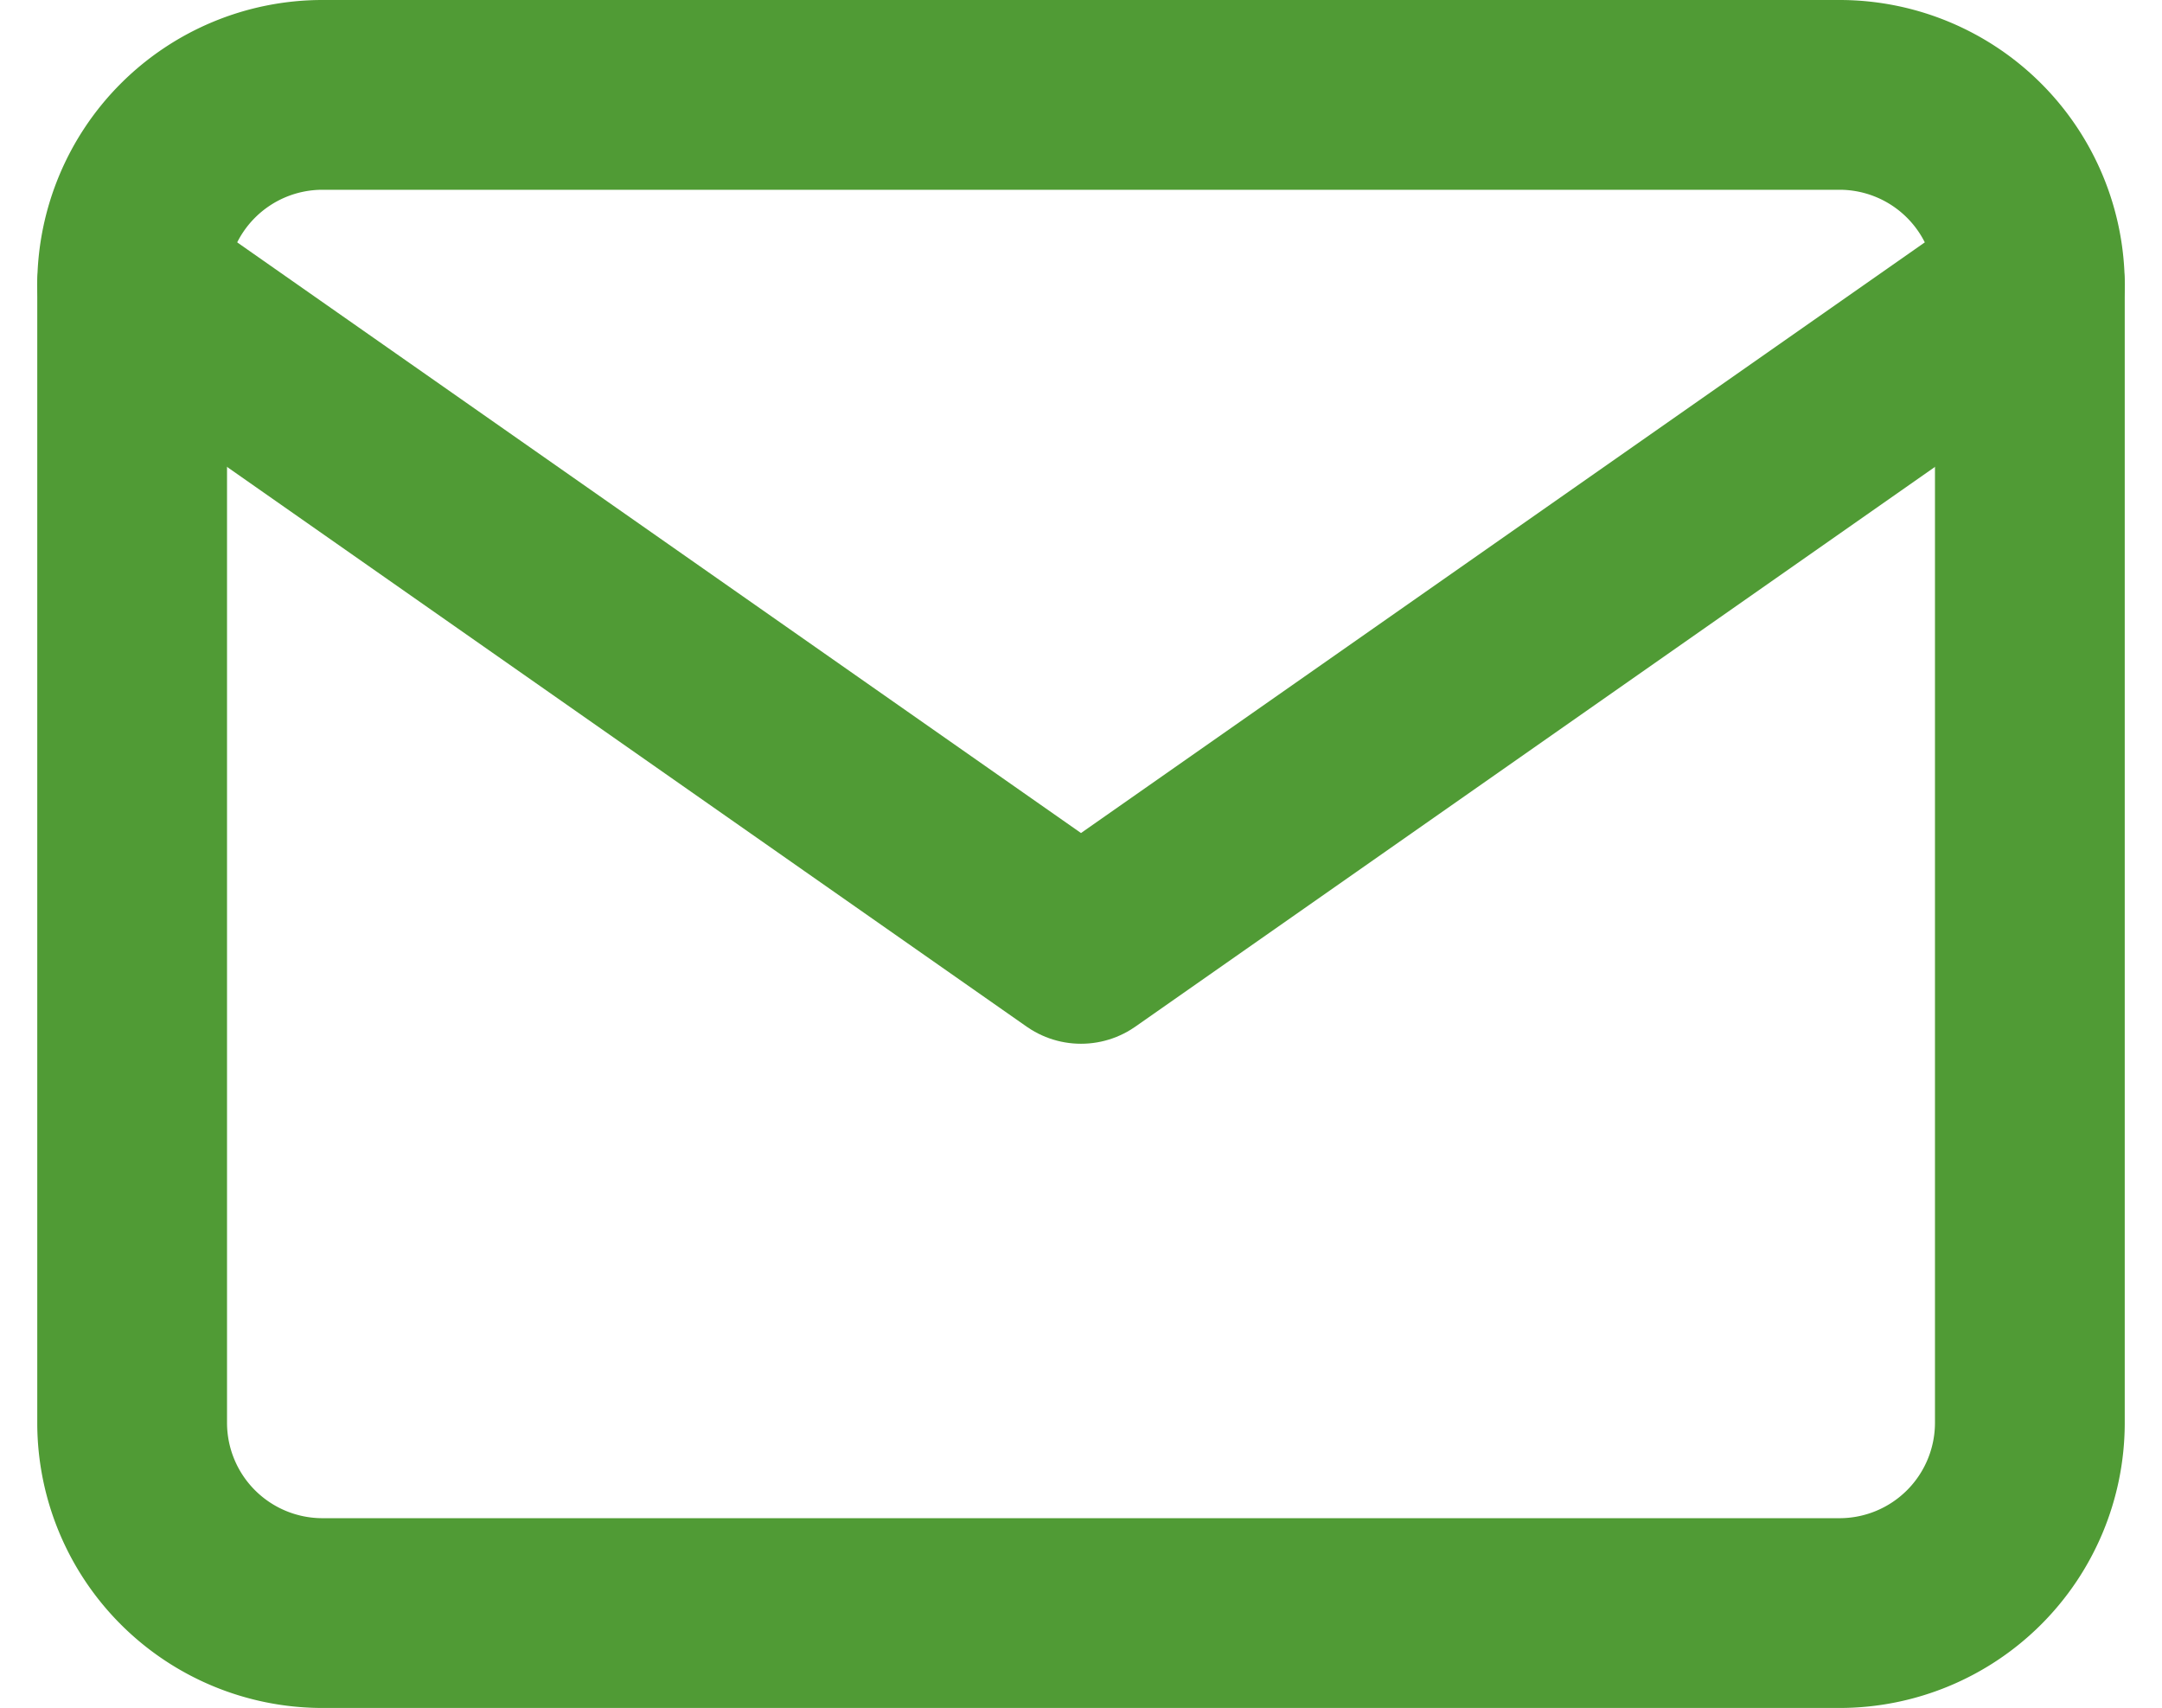 <svg xmlns="http://www.w3.org/2000/svg" width="34.178" height="27" viewBox="0 0 34.178 27">
  <g id="Icon_feather-mail" data-name="Icon feather-mail" transform="translate(-0.911 -4.5)">
    <path id="Pfad_46240" data-name="Pfad 46240" d="M6,6H30a3.009,3.009,0,0,1,3,3V27a3.009,3.009,0,0,1-3,3H6a3.009,3.009,0,0,1-3-3V9A3.009,3.009,0,0,1,6,6Z" fill="none" stroke="#509b35" stroke-linecap="round" stroke-linejoin="round" stroke-width="3"/>
    <path id="Pfad_46241" data-name="Pfad 46241" d="M33,9,18,19.5,3,9" fill="none" stroke="#509b35" stroke-linecap="round" stroke-linejoin="round" stroke-width="3"/>
  </g>
</svg>
